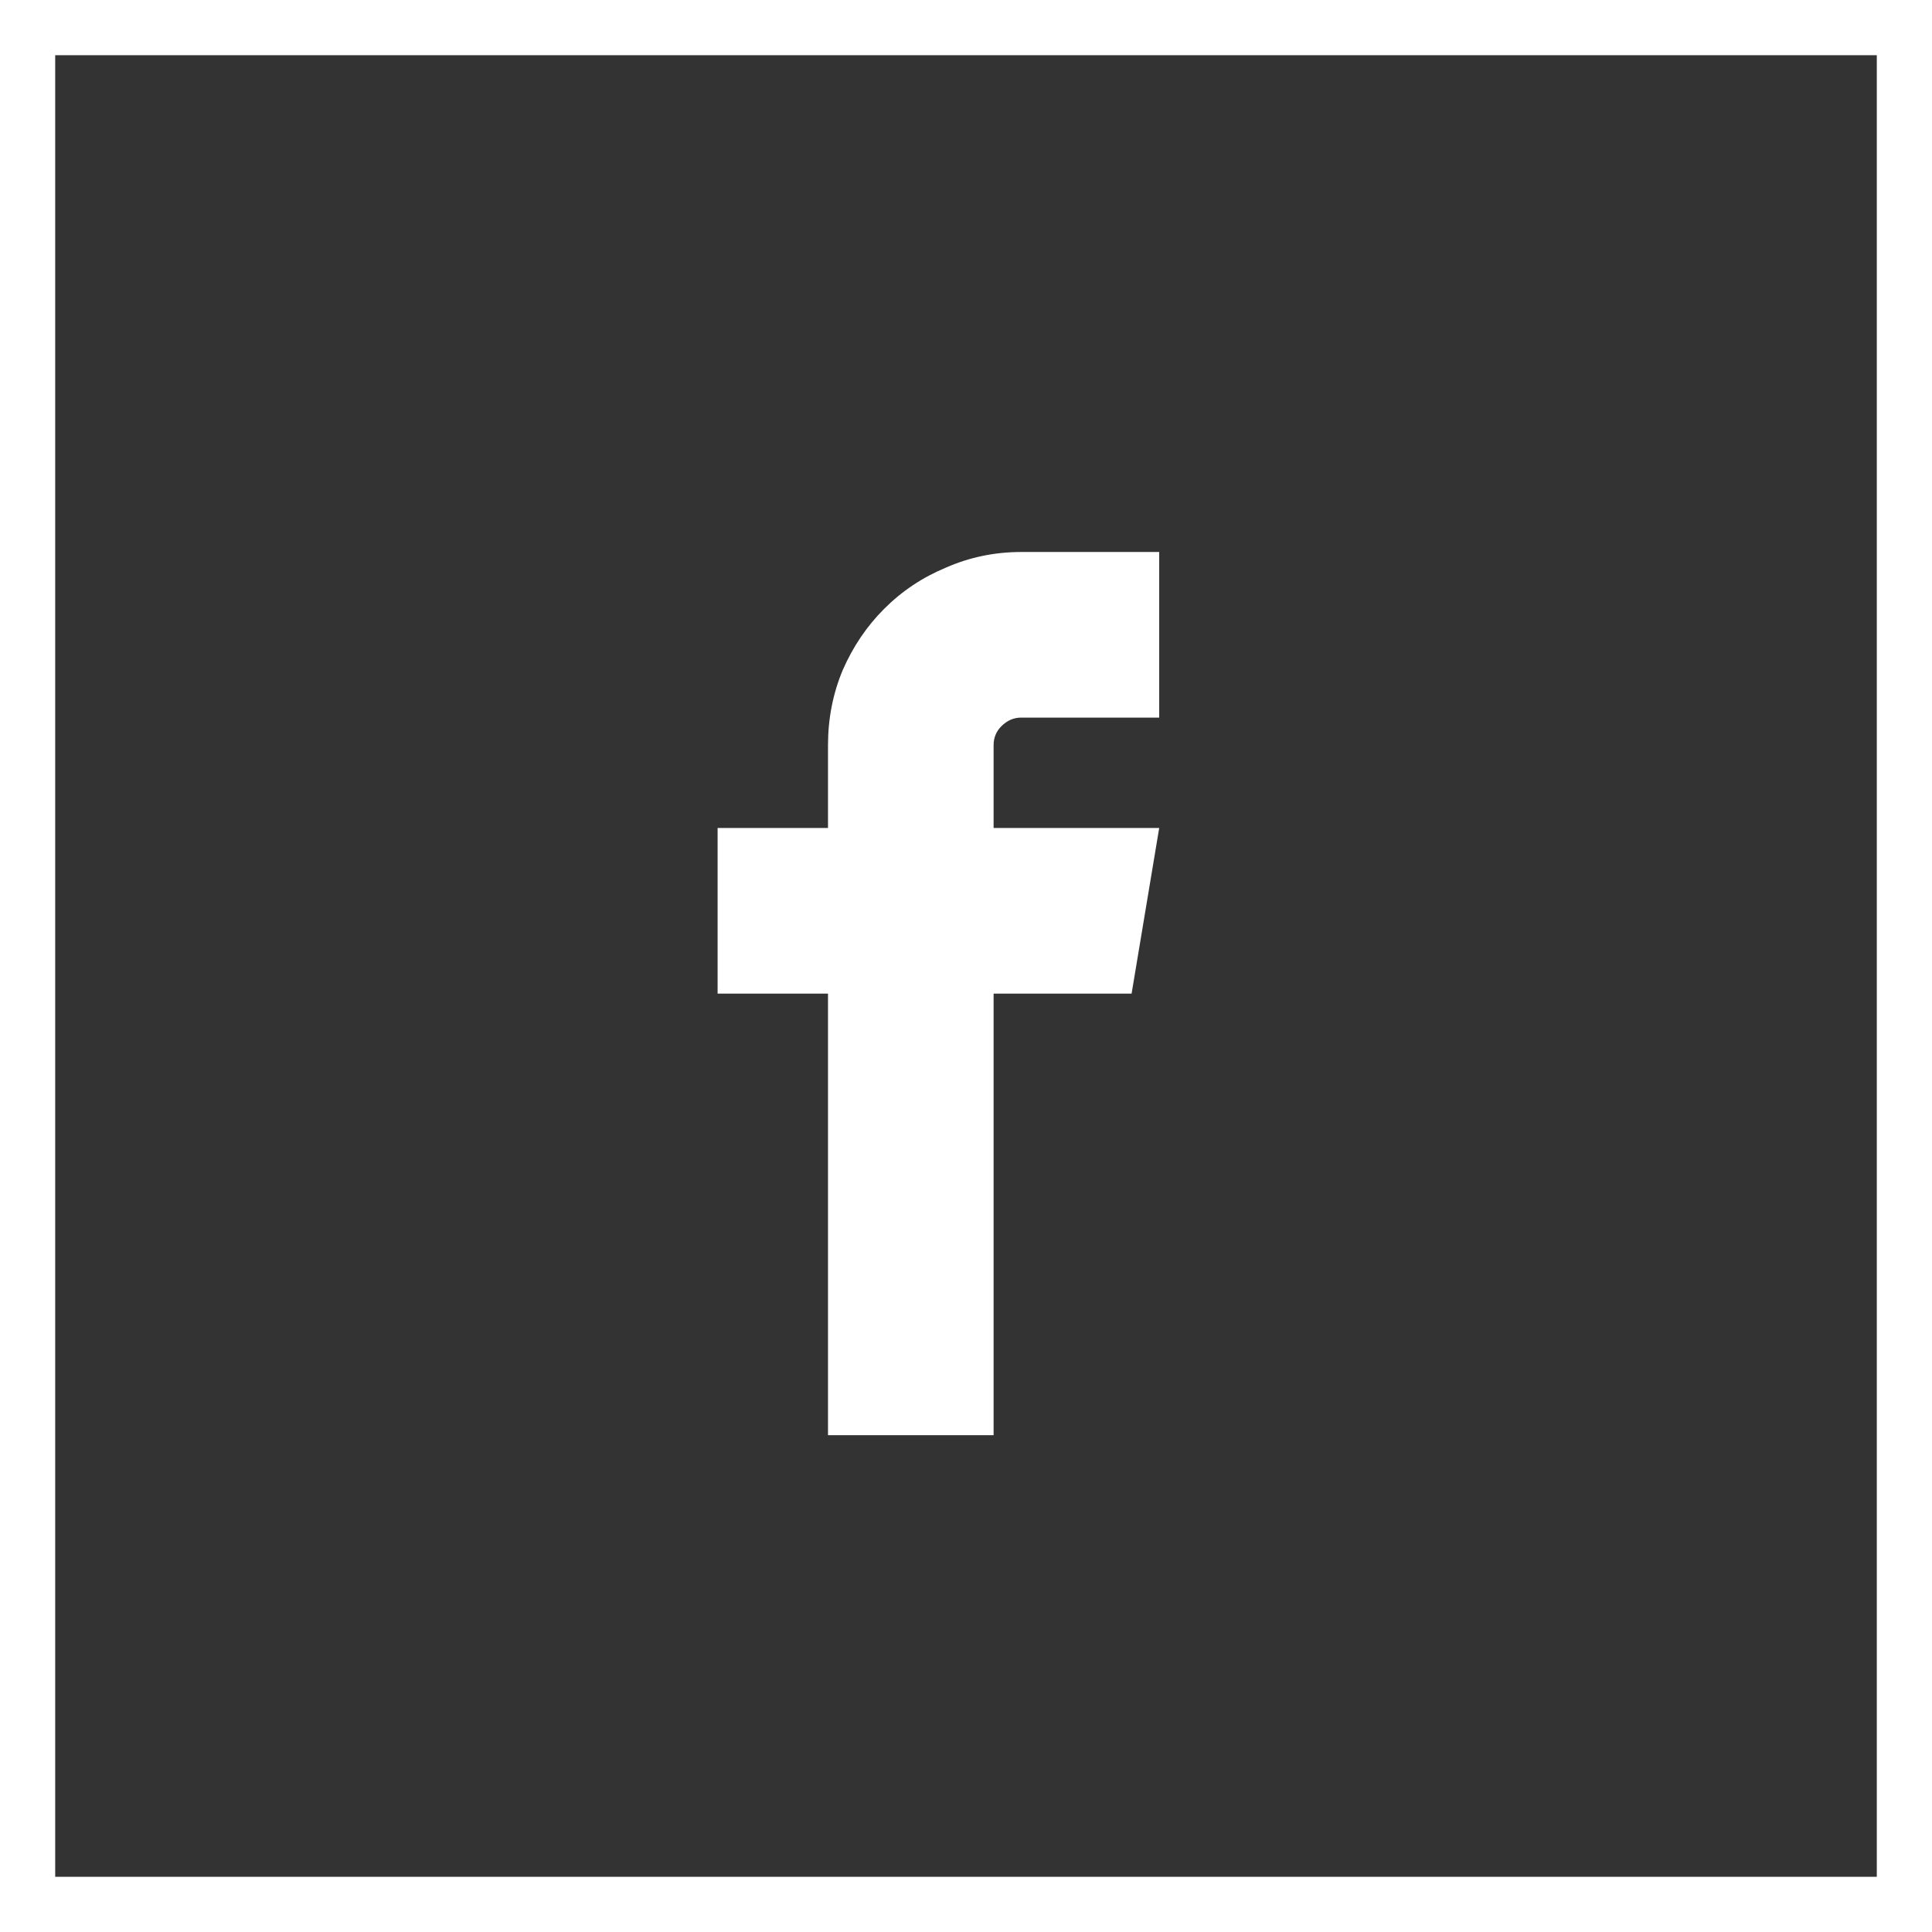 <svg width="35" height="35" viewBox="0 0 35 35" fill="none" xmlns="http://www.w3.org/2000/svg">
<rect x="0" y="0" width="35" height="35" fill="#333333" stroke="none"/>
<path d="M18.5 13C18.365 13 18.245 13.052 18.141 13.156C18.047 13.25 18 13.365 18 13.5V15H21L20.5 18H18V26H15V18H13V15H15V13.5C15 13.021 15.088 12.568 15.266 12.141C15.453 11.713 15.703 11.344 16.016 11.031C16.338 10.708 16.713 10.458 17.141 10.281C17.568 10.094 18.021 10 18.5 10H21V13H18.5Z" fill="white"/>
<rect x="0.5" y="0.5" width="34" height="34" stroke="white"/>
</svg>
